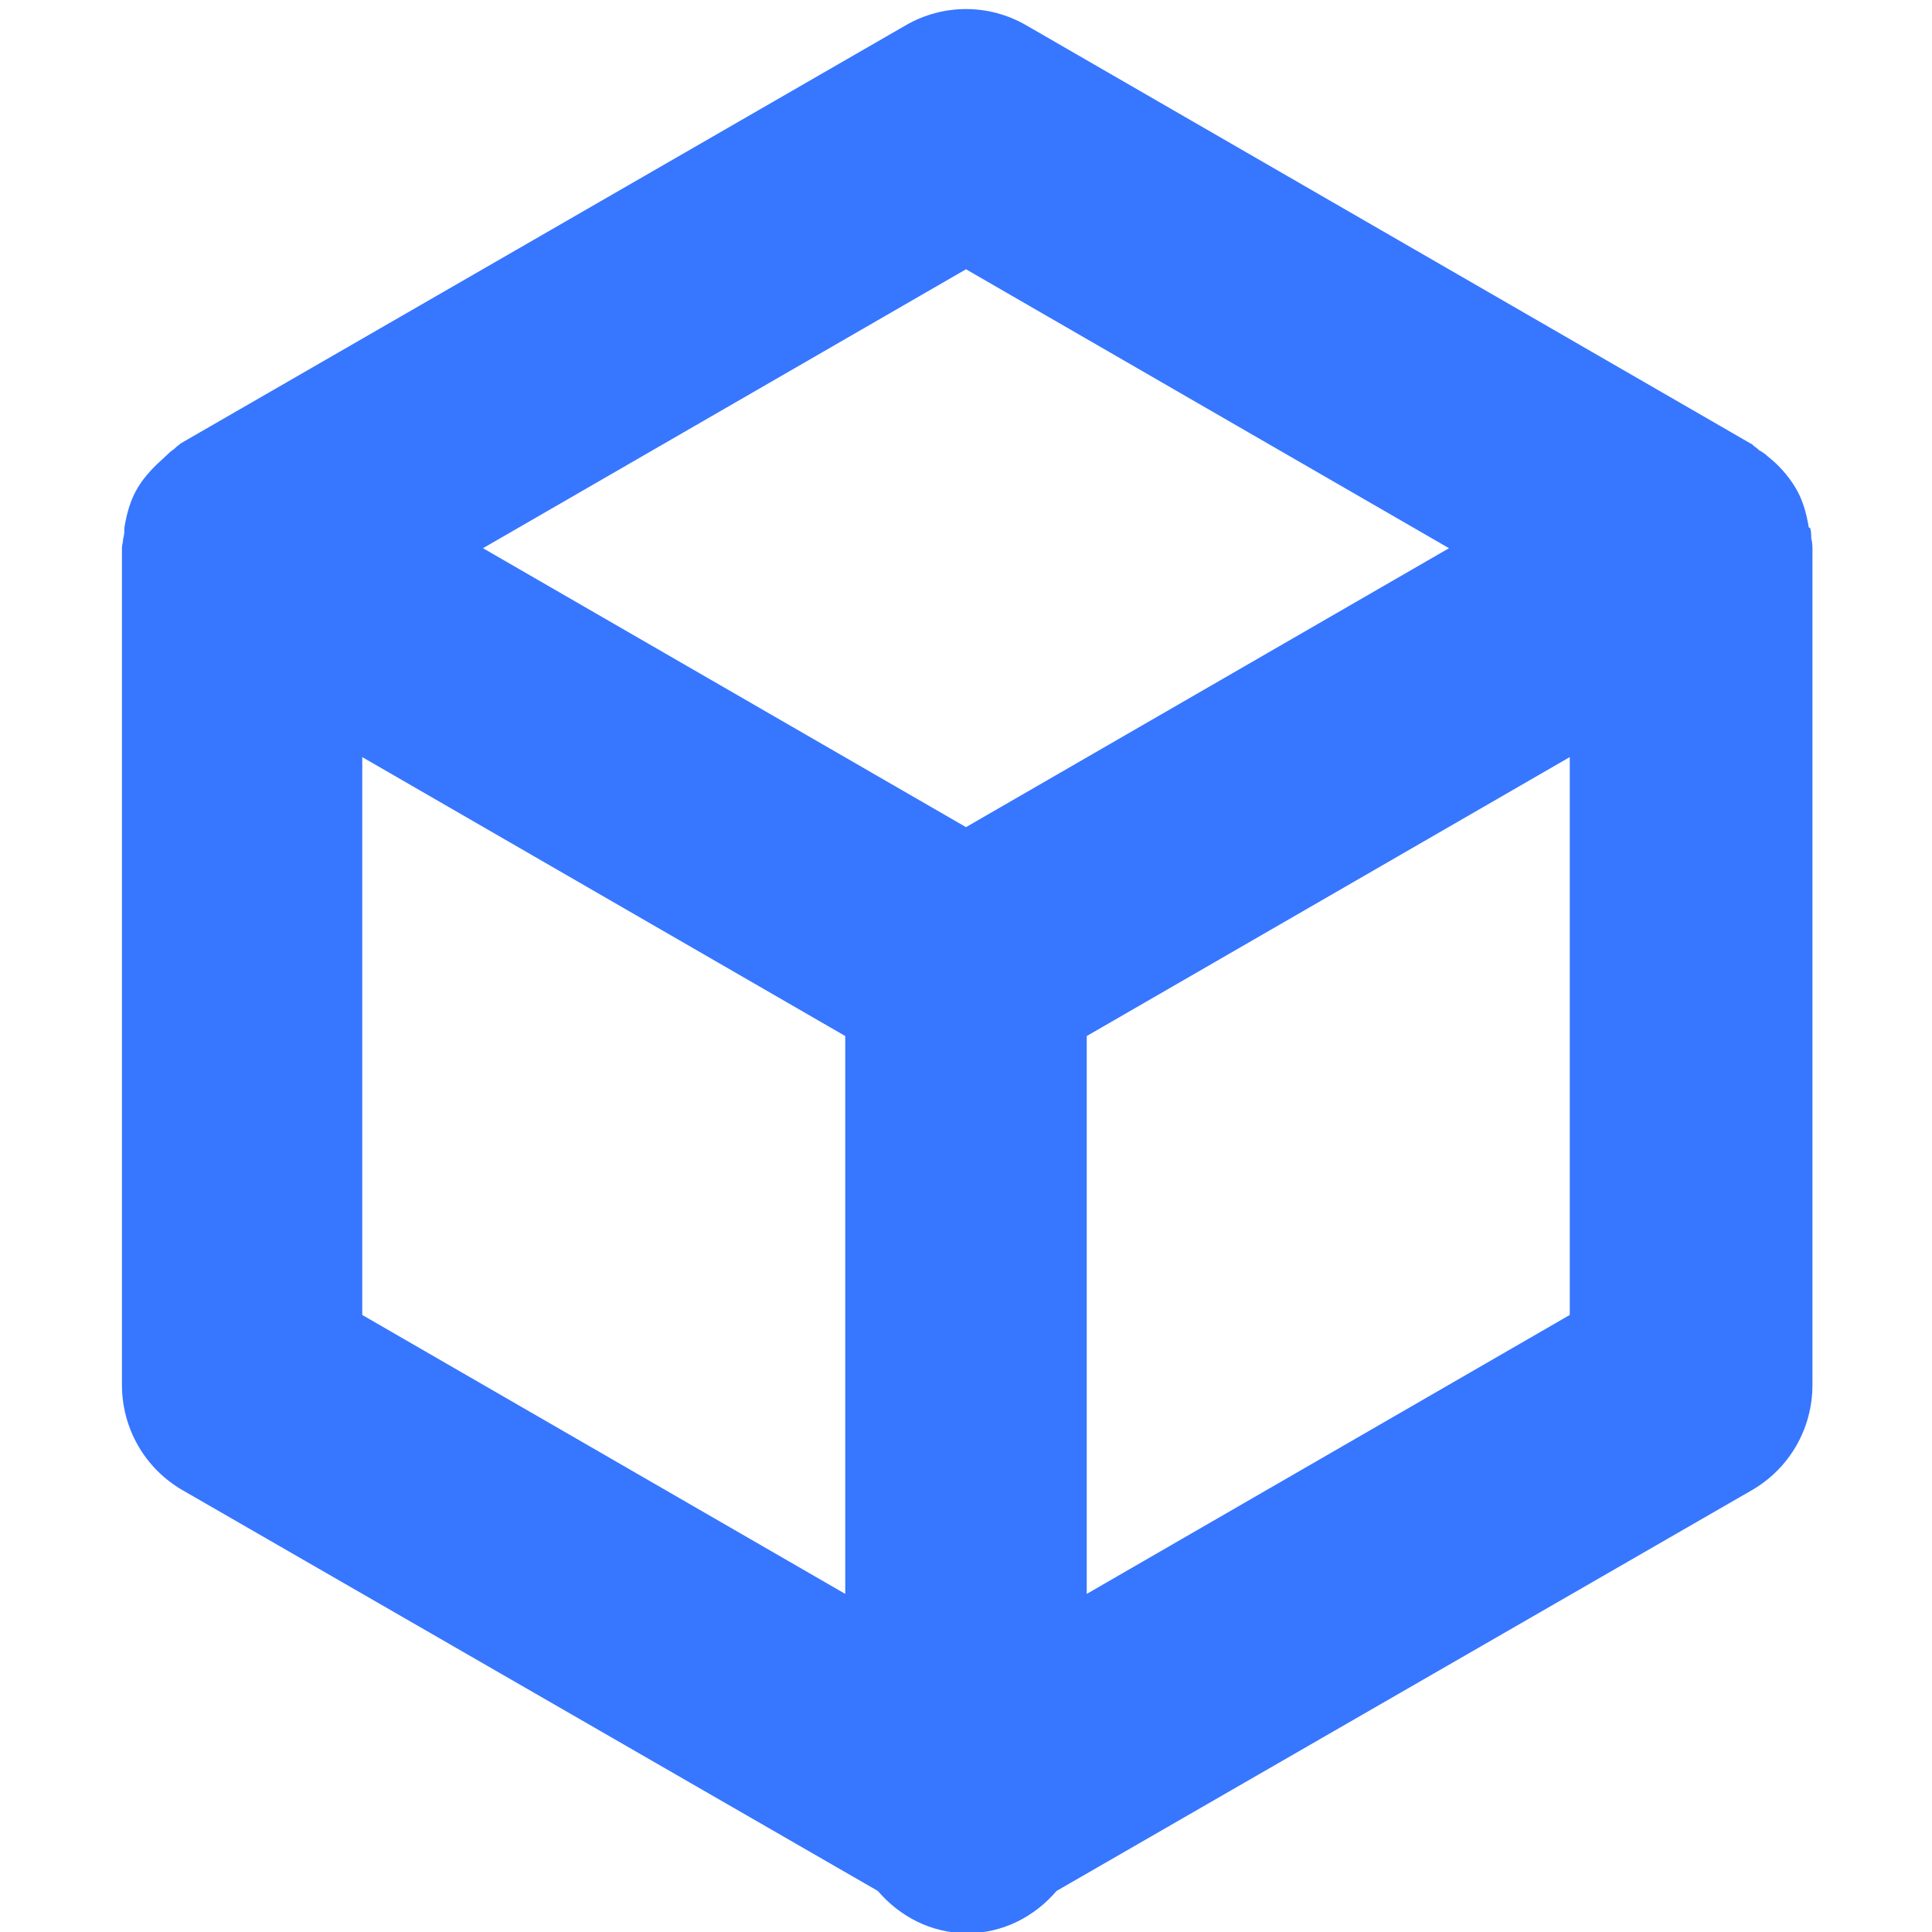 <?xml version="1.0" encoding="UTF-8"?>
<svg id="Layer_1" xmlns="http://www.w3.org/2000/svg" viewBox="0 0 16 16">
  <defs>
    <style>
      .cls-1 {
        fill: #3776ff;
      }
    </style>
  </defs>
  <path class="cls-1" d="M14.98,4.37c-.02-.12-.05-.23-.11-.33,0,0,0,0,0,0,0,0,0,0,0,0-.06-.1-.14-.19-.23-.26-.02-.02-.05-.04-.07-.05-.02-.02-.04-.03-.06-.05L8.5.21c-.31-.18-.69-.18-1,0L1.5,3.67s-.04.03-.06.05c-.03.02-.05.04-.07.06-.09.08-.17.16-.23.26,0,0,0,0,0,0,0,0,0,0,0,0-.06.1-.09.21-.11.33,0,.03,0,.06-.01.09,0,.03-.01.05-.01.08v6.93c0,.36.19.69.5.87l5.76,3.32c.18.21.44.35.74.35s.56-.14.74-.35l5.76-3.32c.31-.18.5-.51.5-.87v-6.93s0-.05-.01-.08c0-.03,0-.06-.01-.09ZM7,13.2l-4-2.31v-4.62l4,2.31v4.62ZM8,6.85l-4-2.31,4-2.31,4,2.31-4,2.31ZM13,10.89l-4,2.31v-4.62l4-2.31v4.62Z"/>
</svg>